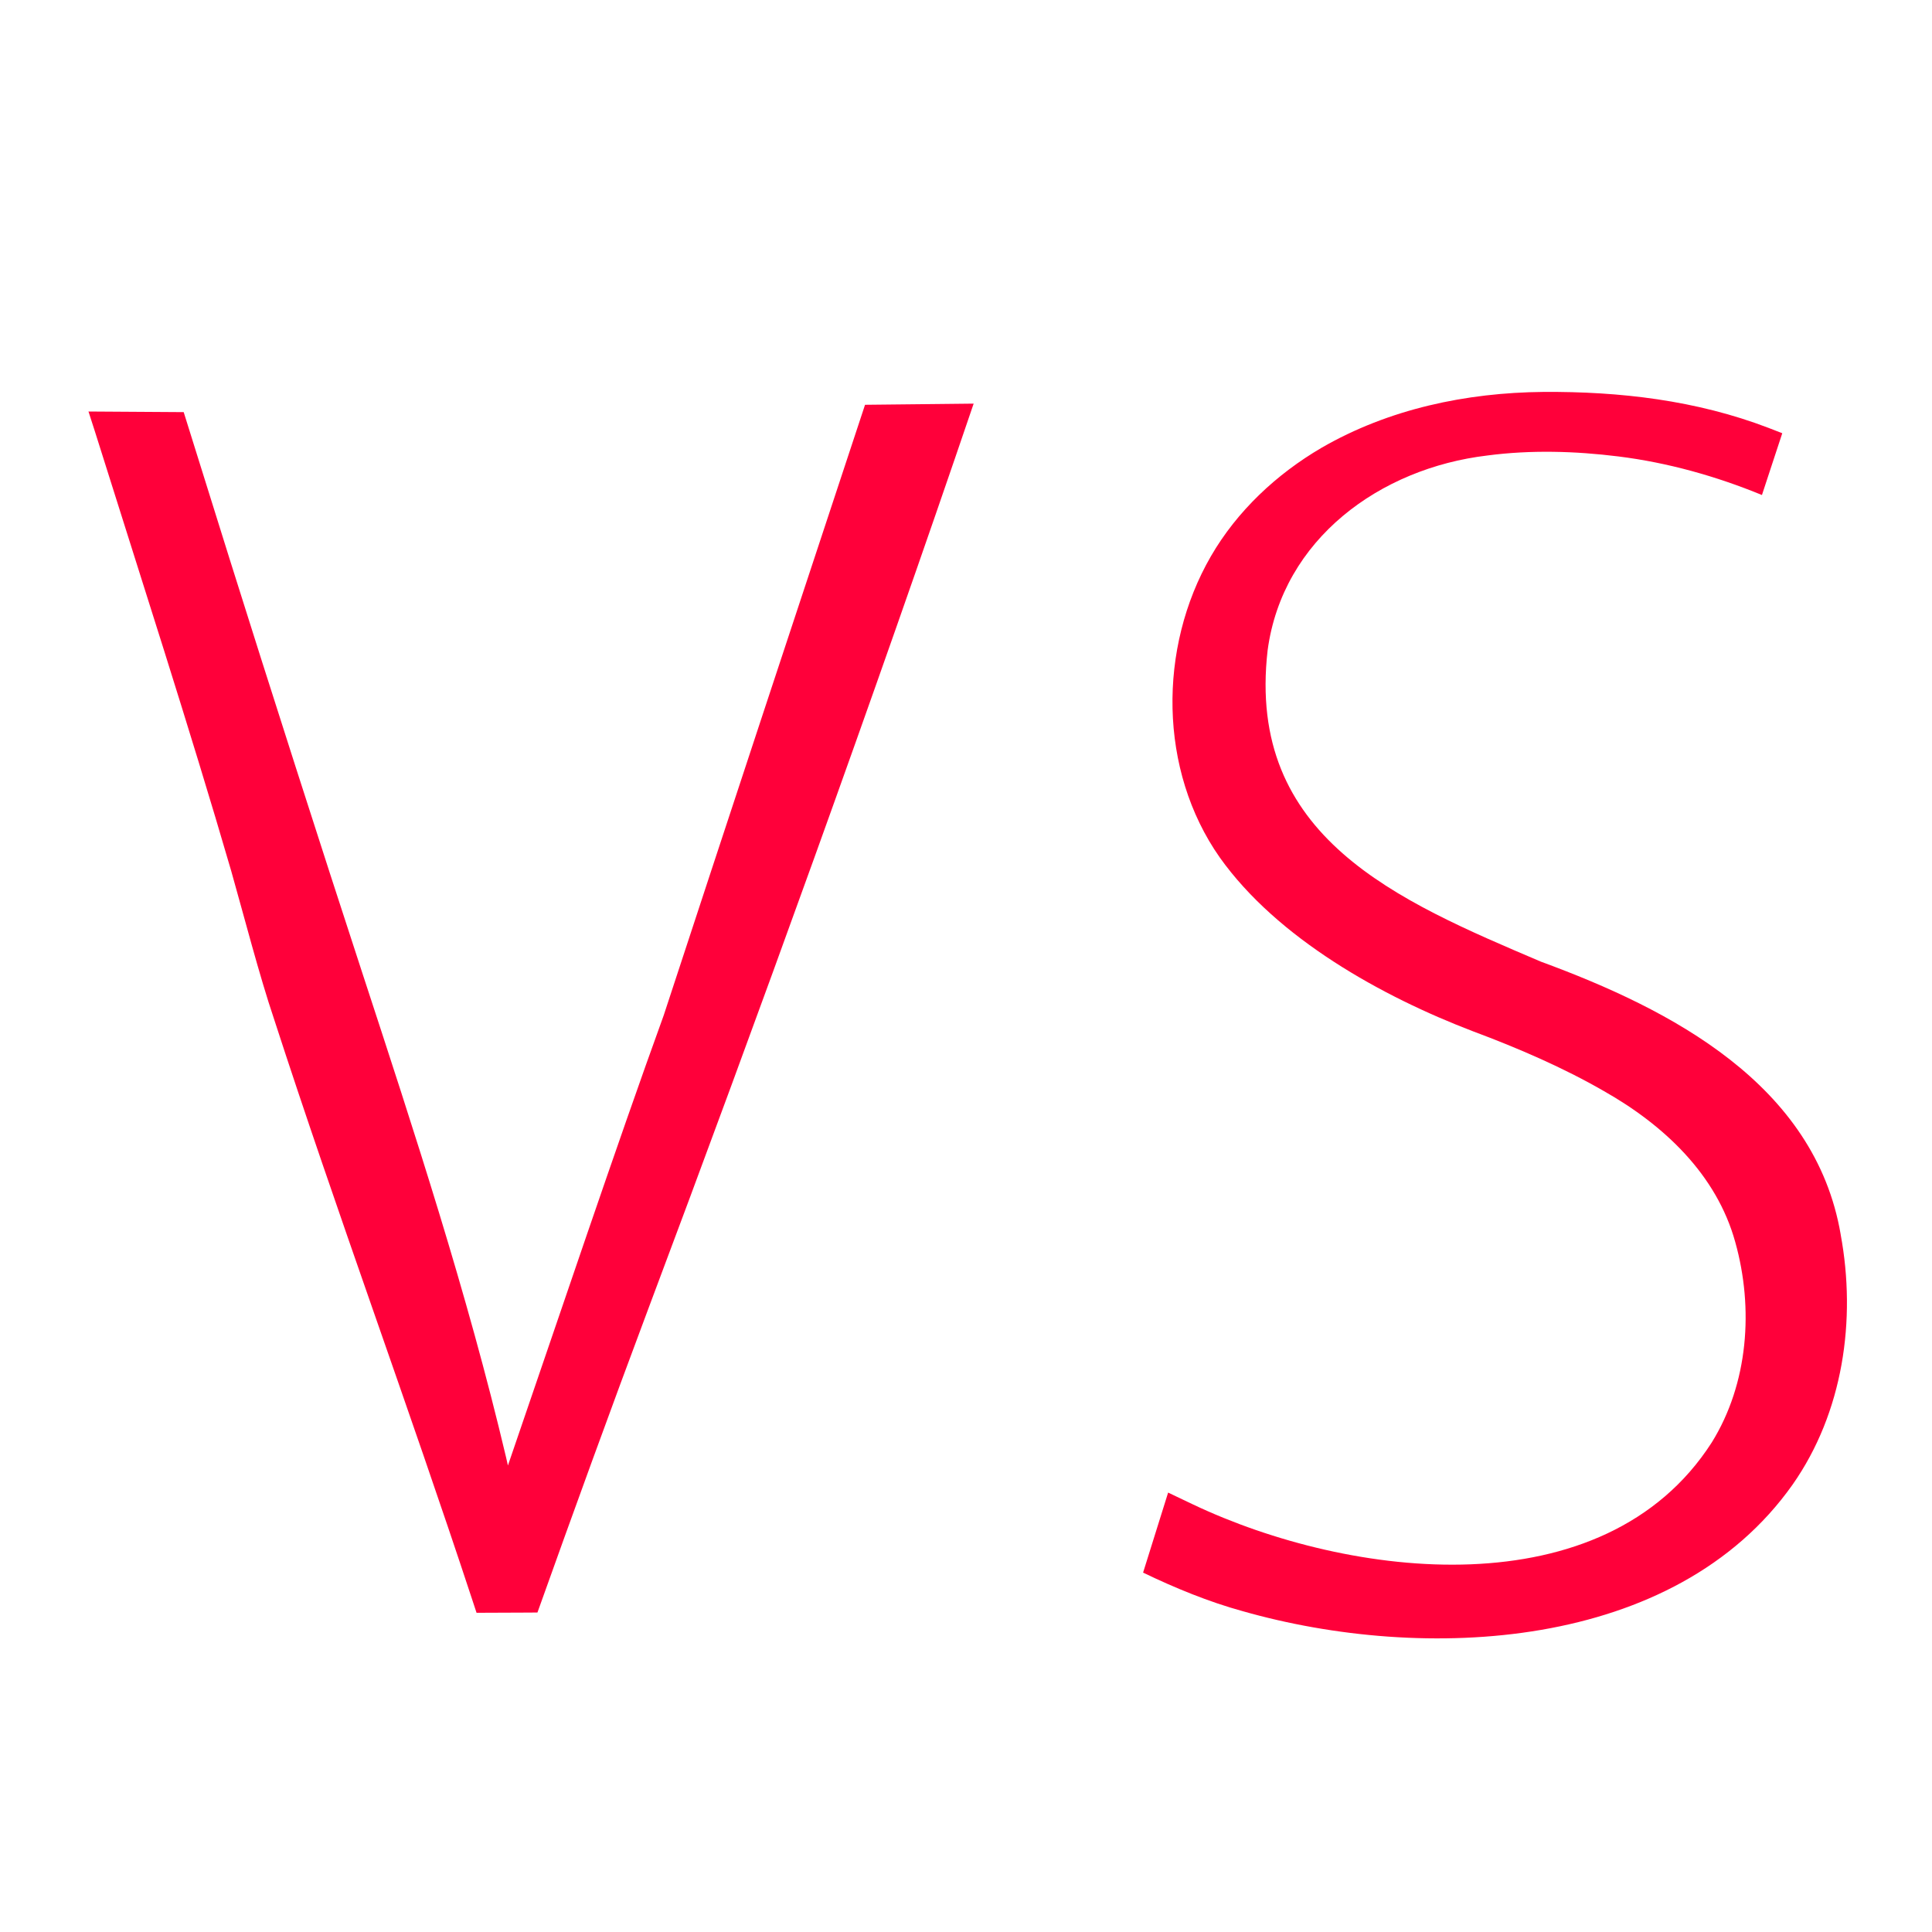 <?xml version="1.0" encoding="UTF-8"?><svg xmlns="http://www.w3.org/2000/svg" id="Ebene_1" data-name="Ebene 1" viewBox="0 0 500 500"><defs><style> .cls-1 { fill: #ff003a; } </style></defs><path class="cls-1" d="M223.87,104.76c-14.96,45.21-37.41,113.19-52.11,158.03-12,33.05-27.74,79.88-40.31,116.48-.1-.45-.49-2.16-.49-2.16-10.04-42.5-23.71-84.12-37.27-125.55-10.35-31.61-24.23-74.9-34.19-106.65l-11.14-35.63-.82-2.62c-5.41-.06-19.34-.1-24.64-.16,0,0,1.65,5.12,1.65,5.12,11.44,36.44,24.64,77.16,35.3,113.83,3.19,11.24,7.34,27.26,11.04,38.18,16.07,49.57,35.02,100.84,51.33,150.39l1.11,3.37c2.36-.02,9.87-.04,12.36-.05l3.4-.02c9.37-26.24,18.89-52.43,28.66-78.52,28.24-75.14,58.52-158.74,84.23-234.34l-8.27.09c-3.63.07-16.28.14-19.85.21Z"/><path class="cls-1" d="M476.37,319.49c-6.65-38.94-43.94-58.26-77.58-70.61-37.14-15.82-76.29-32.19-70.73-80.59,3.88-28.8,29.1-47.12,56.88-50.41,11.17-1.47,22.71-1.15,33.92.25,12.74,1.59,25.25,5.1,37.13,9.98,0,0,1.34-4.08,1.34-4.08.77-2.34,3.2-9.74,3.92-11.91l-3.53-1.37c-18.73-7.18-38.54-9.46-58.34-9.32-19.9.19-39.94,4.38-57.39,14.47-11.56,6.77-21.81,16.29-28.64,28.11-13.65,23.66-13.53,55.33,2.33,77.91,14.92,20.98,41.97,35.98,65.5,44.97,11.7,4.37,23.33,9.38,33.92,15.49,15.47,8.76,29.16,21.56,33.99,39.1,4.79,17.12,3.39,36.58-6.11,51.86-27.88,43.39-93.61,35.29-134.27,15.99l-6.4-3.05-2.16,6.9c-.98,3.11-3.37,10.81-4.32,13.81,8.27,3.99,17.03,7.58,25.74,9.97,46.84,13.35,111.83,10.5,142.37-32.77,13.06-18.65,16.51-42.58,12.43-64.66Z"/></svg>